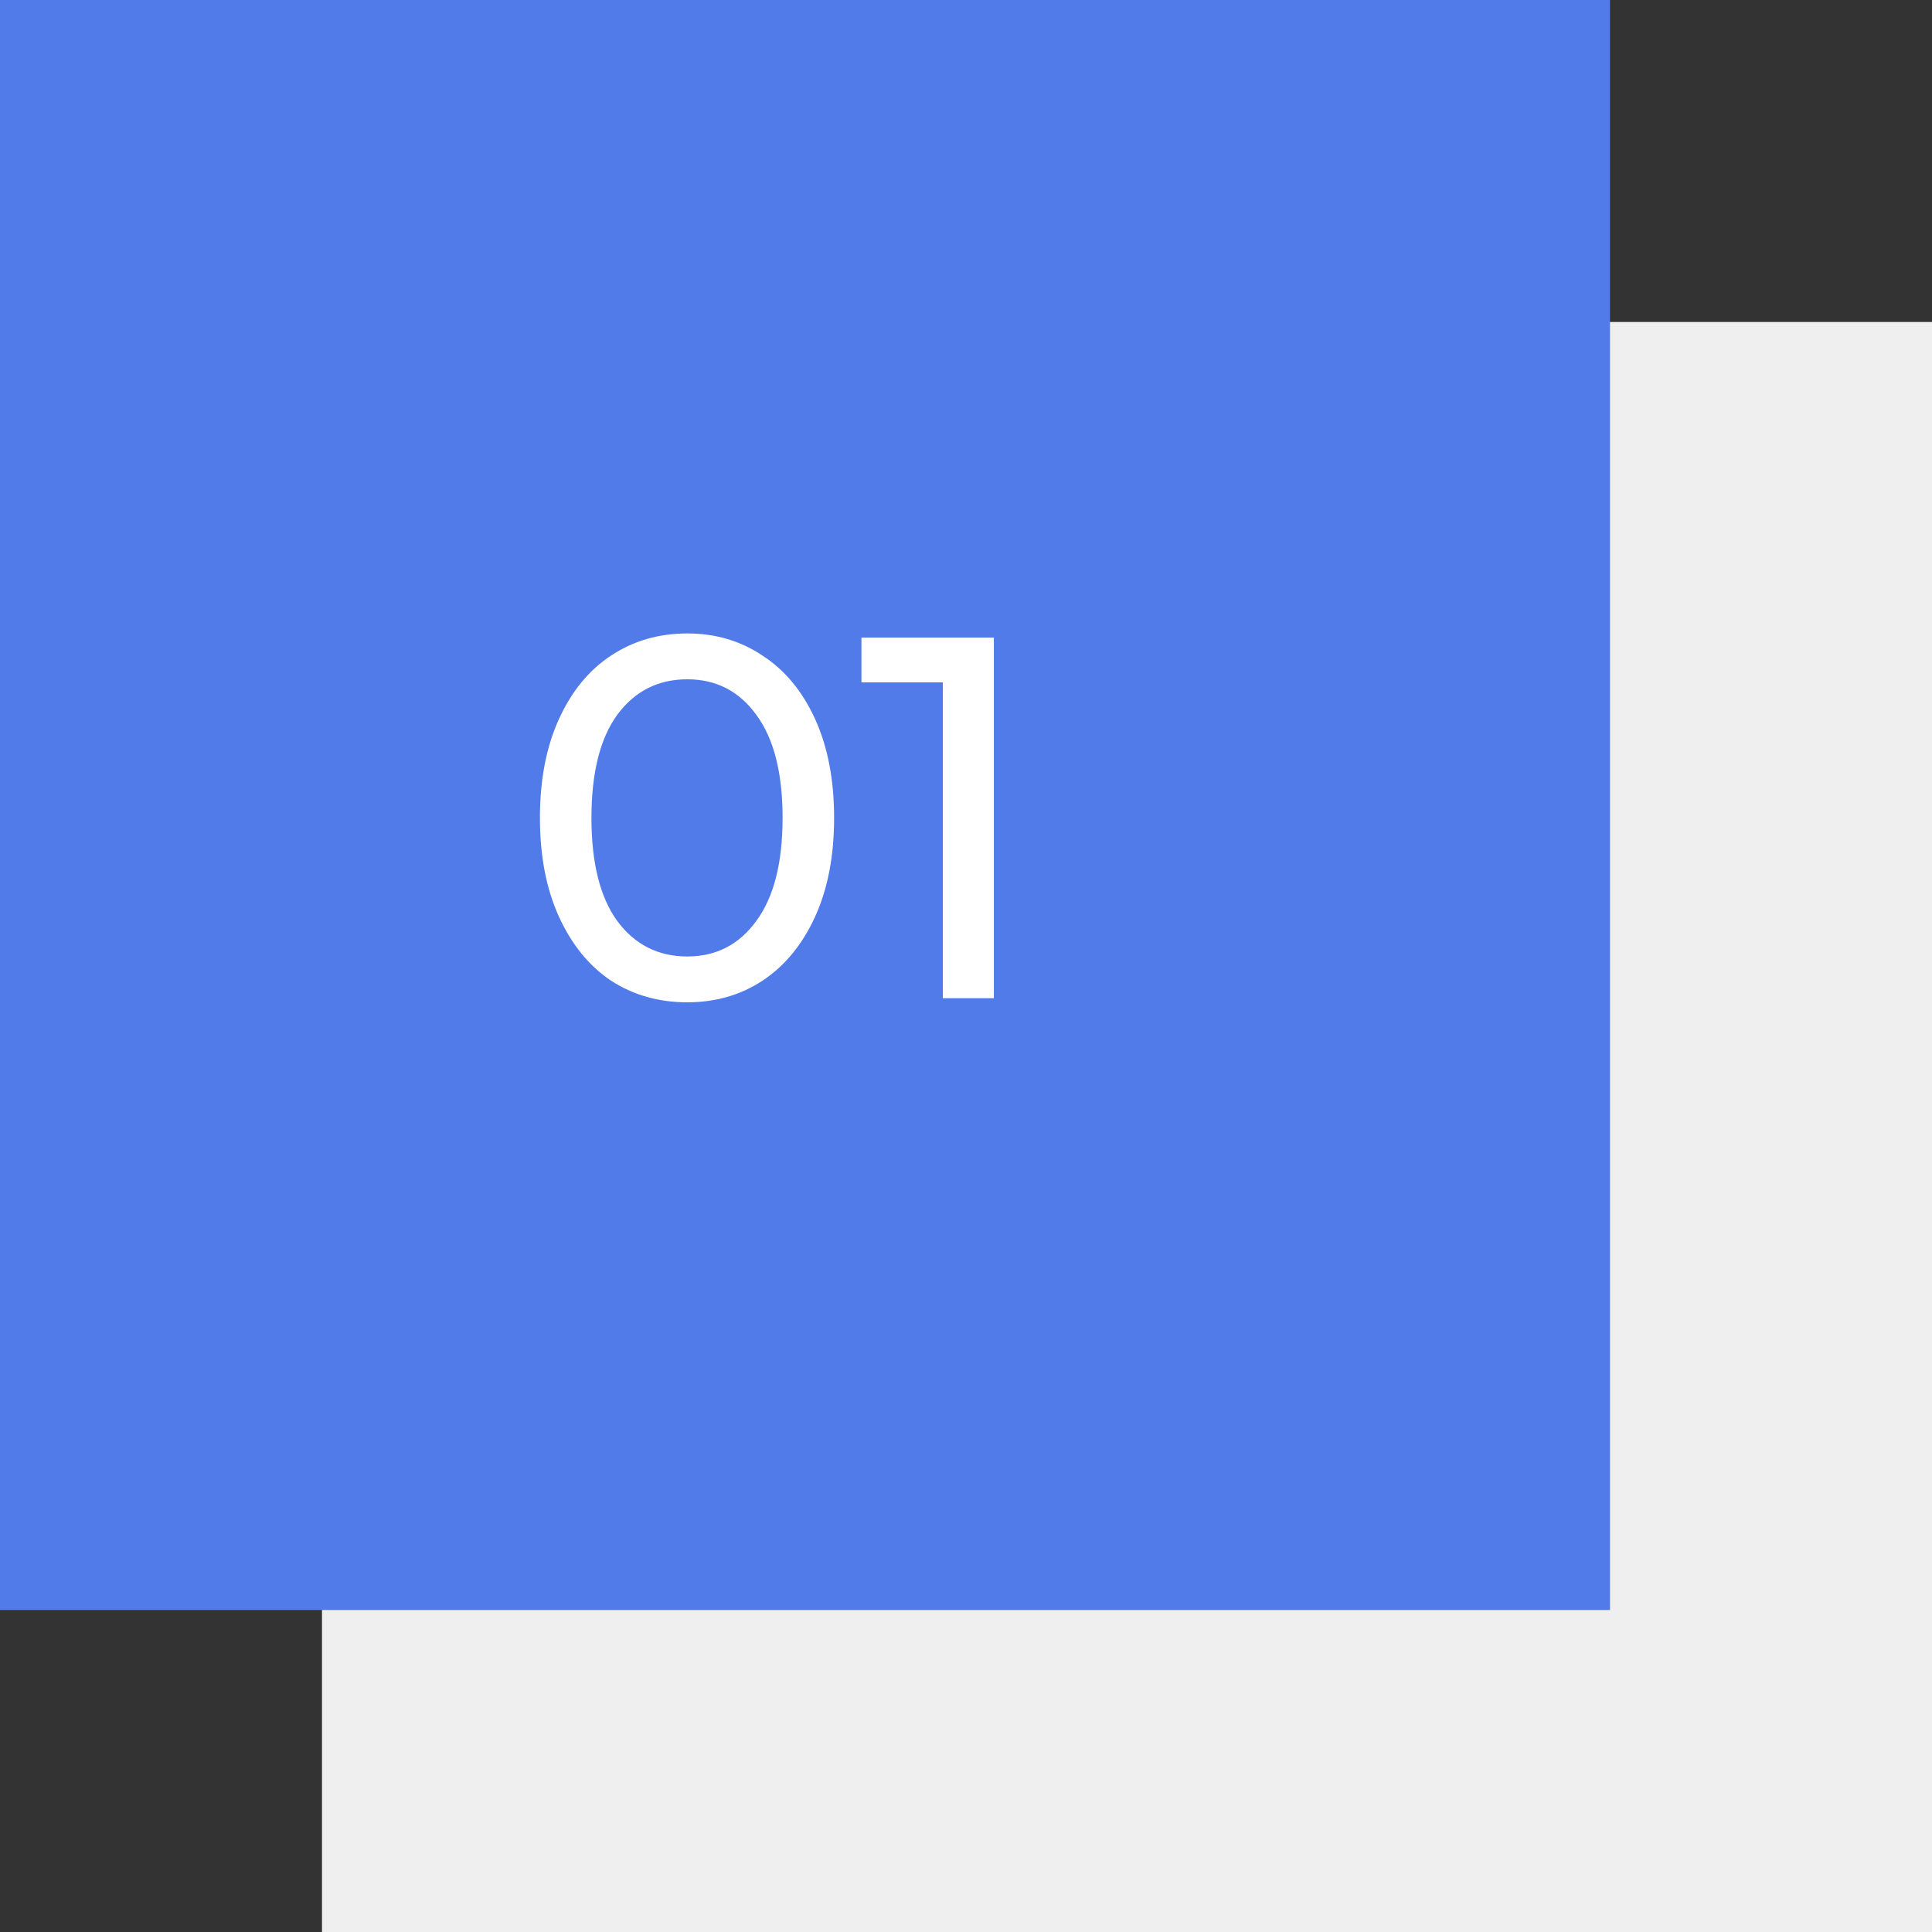 <?xml version="1.0" encoding="UTF-8"?> <svg xmlns="http://www.w3.org/2000/svg" width="240" height="240" viewBox="0 0 240 240" fill="none"><rect x="0" y="0" width="240" height="240" fill="#333333" stroke="none"/> <rect x="40" y="40" width="200" height="200" fill="#EFEFEF"></rect> <rect width="200" height="200" fill="#507BE8"></rect> <path d="M85.376 124.512C81.835 124.512 78.677 123.616 75.904 121.824C73.173 119.989 71.019 117.344 69.44 113.888C67.861 110.432 67.072 106.336 67.072 101.6C67.072 96.864 67.861 92.768 69.44 89.312C71.019 85.856 73.173 83.232 75.904 81.44C78.677 79.605 81.835 78.688 85.376 78.688C88.875 78.688 91.989 79.605 94.72 81.44C97.493 83.232 99.669 85.856 101.248 89.312C102.827 92.768 103.616 96.864 103.616 101.6C103.616 106.336 102.827 110.432 101.248 113.888C99.669 117.344 97.493 119.989 94.72 121.824C91.989 123.616 88.875 124.512 85.376 124.512ZM85.376 118.816C88.96 118.816 91.819 117.344 93.952 114.4C96.128 111.456 97.216 107.189 97.216 101.6C97.216 96.011 96.128 91.744 93.952 88.8C91.819 85.856 88.96 84.384 85.376 84.384C81.749 84.384 78.848 85.856 76.672 88.8C74.539 91.744 73.472 96.011 73.472 101.6C73.472 107.189 74.539 111.456 76.672 114.4C78.848 117.344 81.749 118.816 85.376 118.816ZM123.46 79.2V124H117.124V84.768H107.012V79.2H123.46Z" fill="white"></path> </svg> 